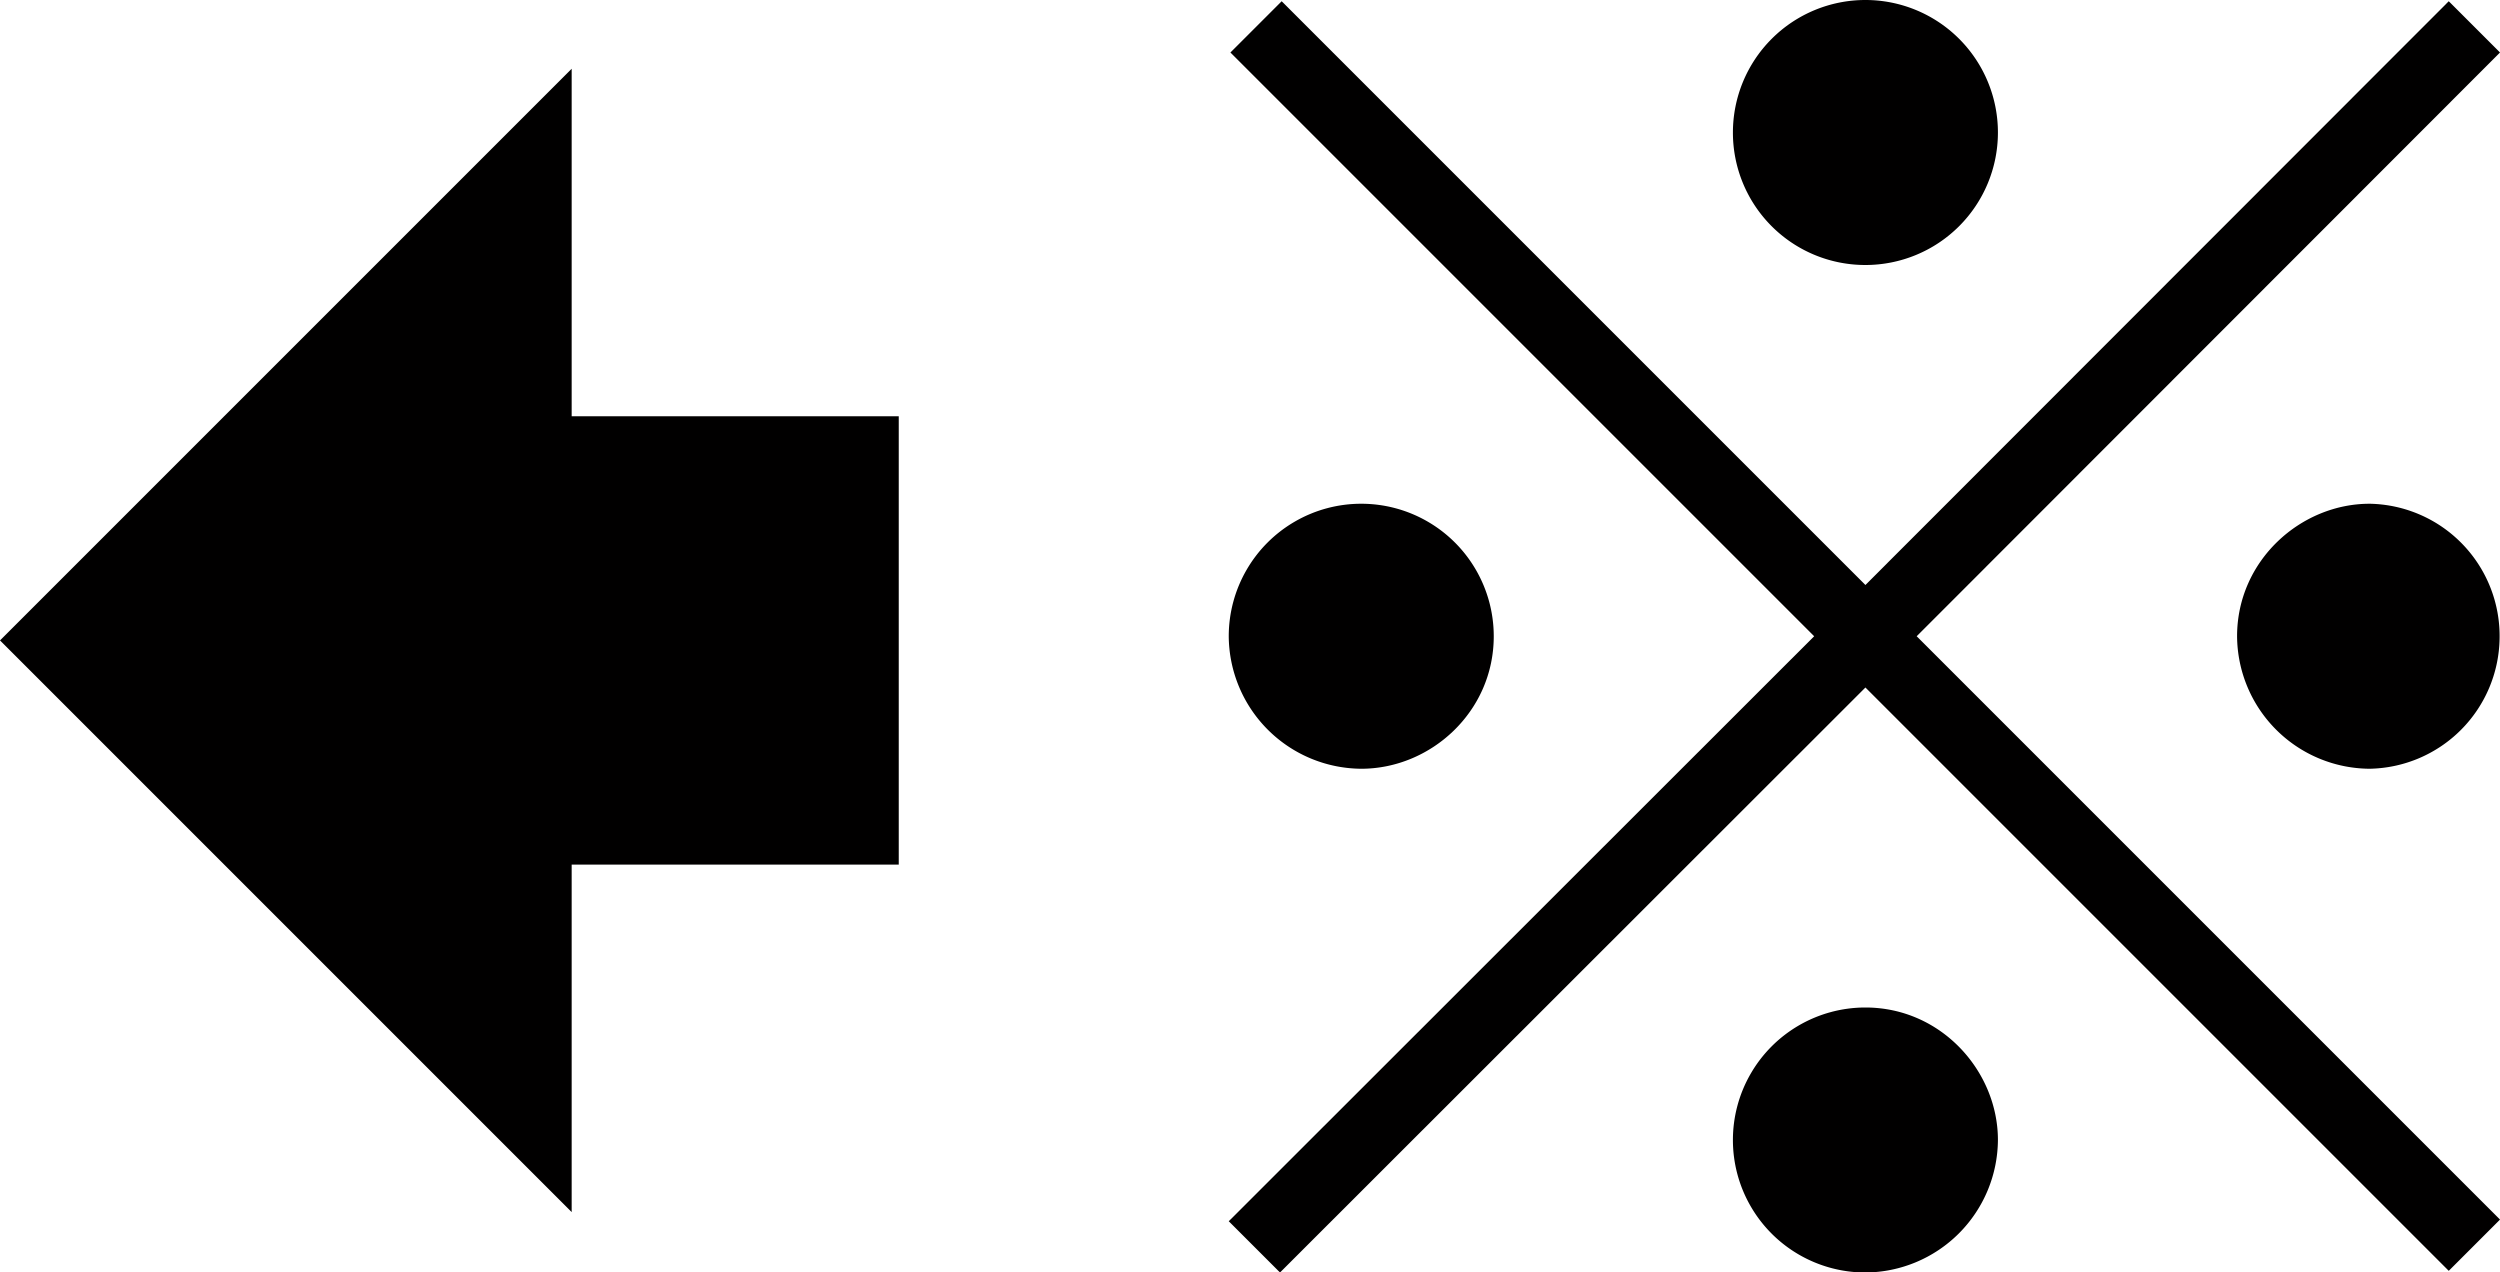 <svg xmlns="http://www.w3.org/2000/svg" id="レイヤー_1" data-name="レイヤー 1" viewBox="0 0 600 305.4" class="svg non-eve replaced-svg"><path d="M326.7,184.5c16.6,0,31.8-13.6,31.8-31.8a31.8,31.8,0,0,0-63.6,0h0A32.011,32.011,0,0,0,326.7,184.5Z" transform="translate(0 0)" fill="#010000"></path><path d="M447.7,63.6a31.8,31.8,0,1,0-31.8-31.8h0a31.768,31.768,0,0,0,31.736,31.8h.064Z" transform="translate(0 0)" fill="#010000"></path><path d="M447.7,241.8a31.8,31.8,0,0,0,0,63.6h0a32.011,32.011,0,0,0,31.8-31.8C479.5,257.1,465.9,241.8,447.7,241.8Z" transform="translate(0 0)" fill="#010000"></path><path d="M599.9,153.3a31.758,31.758,0,0,0-31.1-32.4h-.1c-16.5,0-31.8,13.6-31.8,31.8a32.011,32.011,0,0,0,31.8,31.8h0A31.769,31.769,0,0,0,599.9,153.3Z" transform="translate(0 0)" fill="#010000"></path><path d="M215.7,207.5H137.2v83.4L0,153.7,137.2,16.5V99.9h78.5Z" transform="translate(0 0)" fill="#010000"></path><path d="M600,292.7,587.7,305l-140-140L307.2,305.4l-12.3-12.3L435.4,152.7,295.3,12.6,307.6.3,447.7,140.4,587.7.3,600,12.6,460,152.7Z" transform="translate(0 0)" fill="#010000"></path></svg>